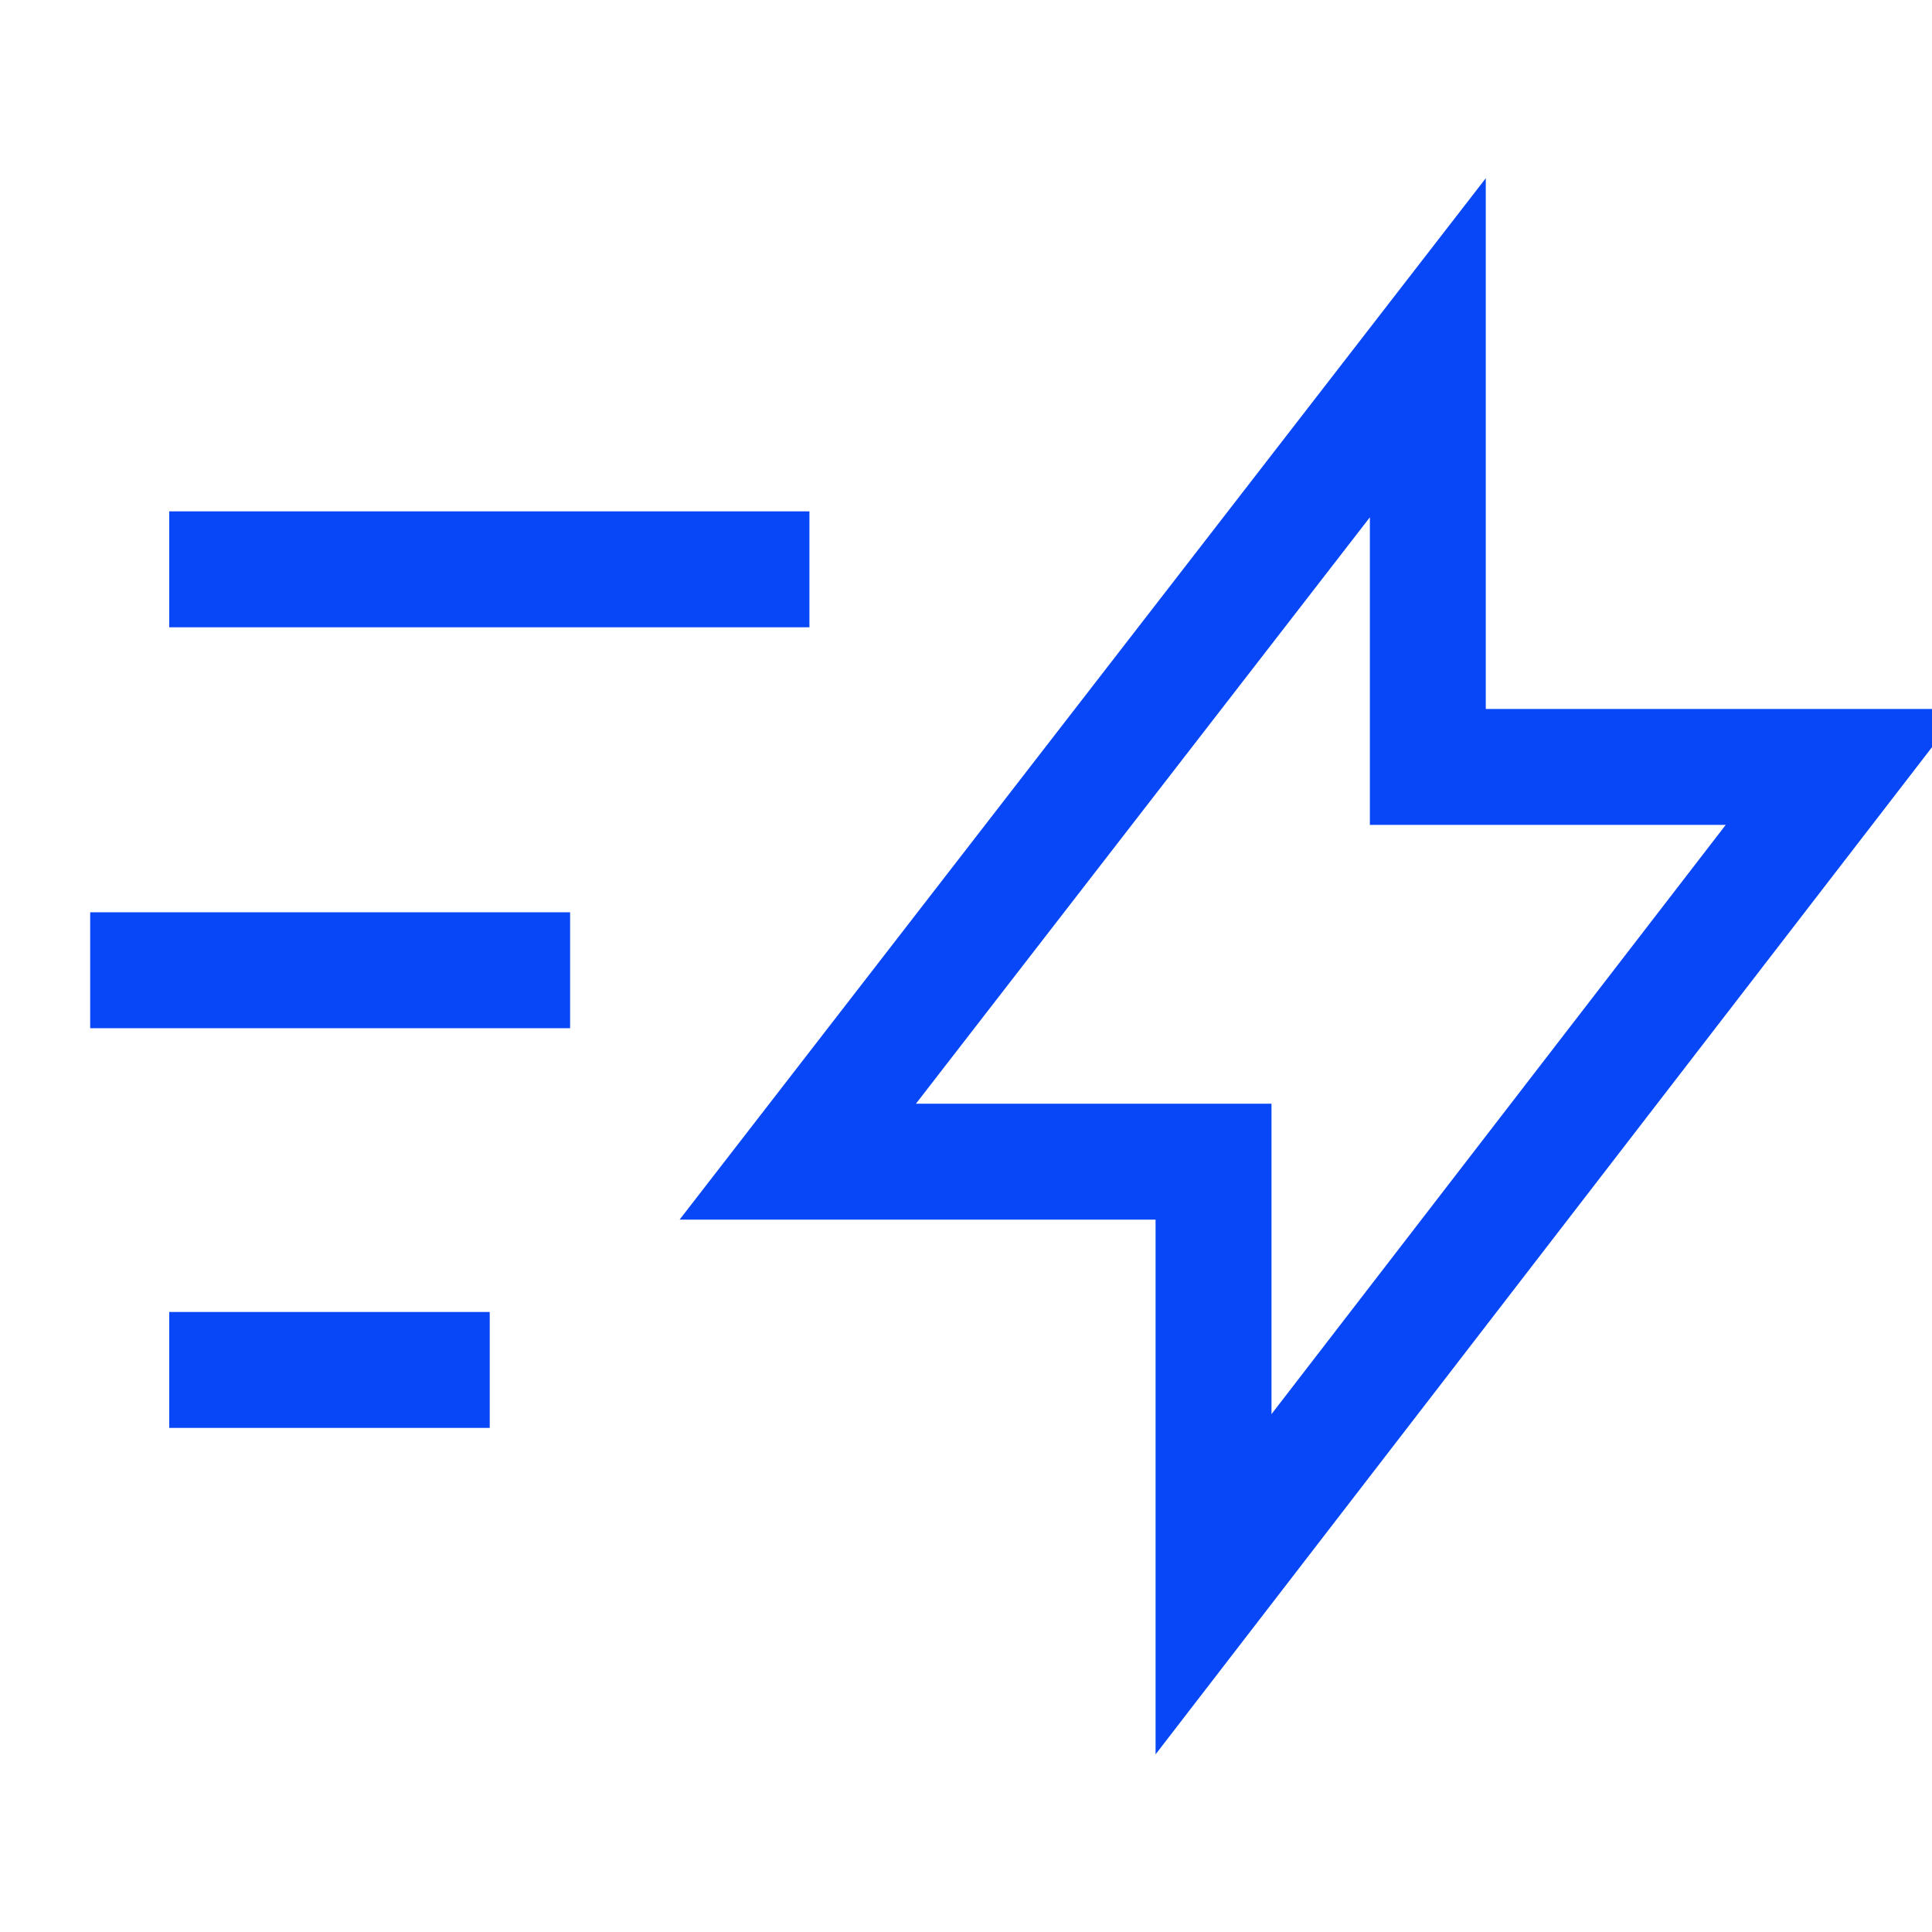<svg width="25" height="25" viewBox="0 0 25 25" fill="none" xmlns="http://www.w3.org/2000/svg">
<g clip-path="url(#clip0_5901_4815)">
<path d="M1.167 12.555H7.377" stroke="#0847F7" stroke-width="1.5"/>
<path d="M2.19 17.727H6.337" stroke="#0847F7" stroke-width="1.5"/>
<path d="M2.19 7.367H10.474" stroke="#0847F7" stroke-width="1.5"/>
<path d="M18.476 4.5L10.323 15.032H15.703V20.5L23.856 9.924H18.476V4.5Z" stroke="#0847F7" stroke-width="1.5"/>
</g>
<defs>
<clipPath id="clip0_5901_4815">
<rect width="25" height="25" fill="white"/>
</clipPath>
</defs>
</svg>
